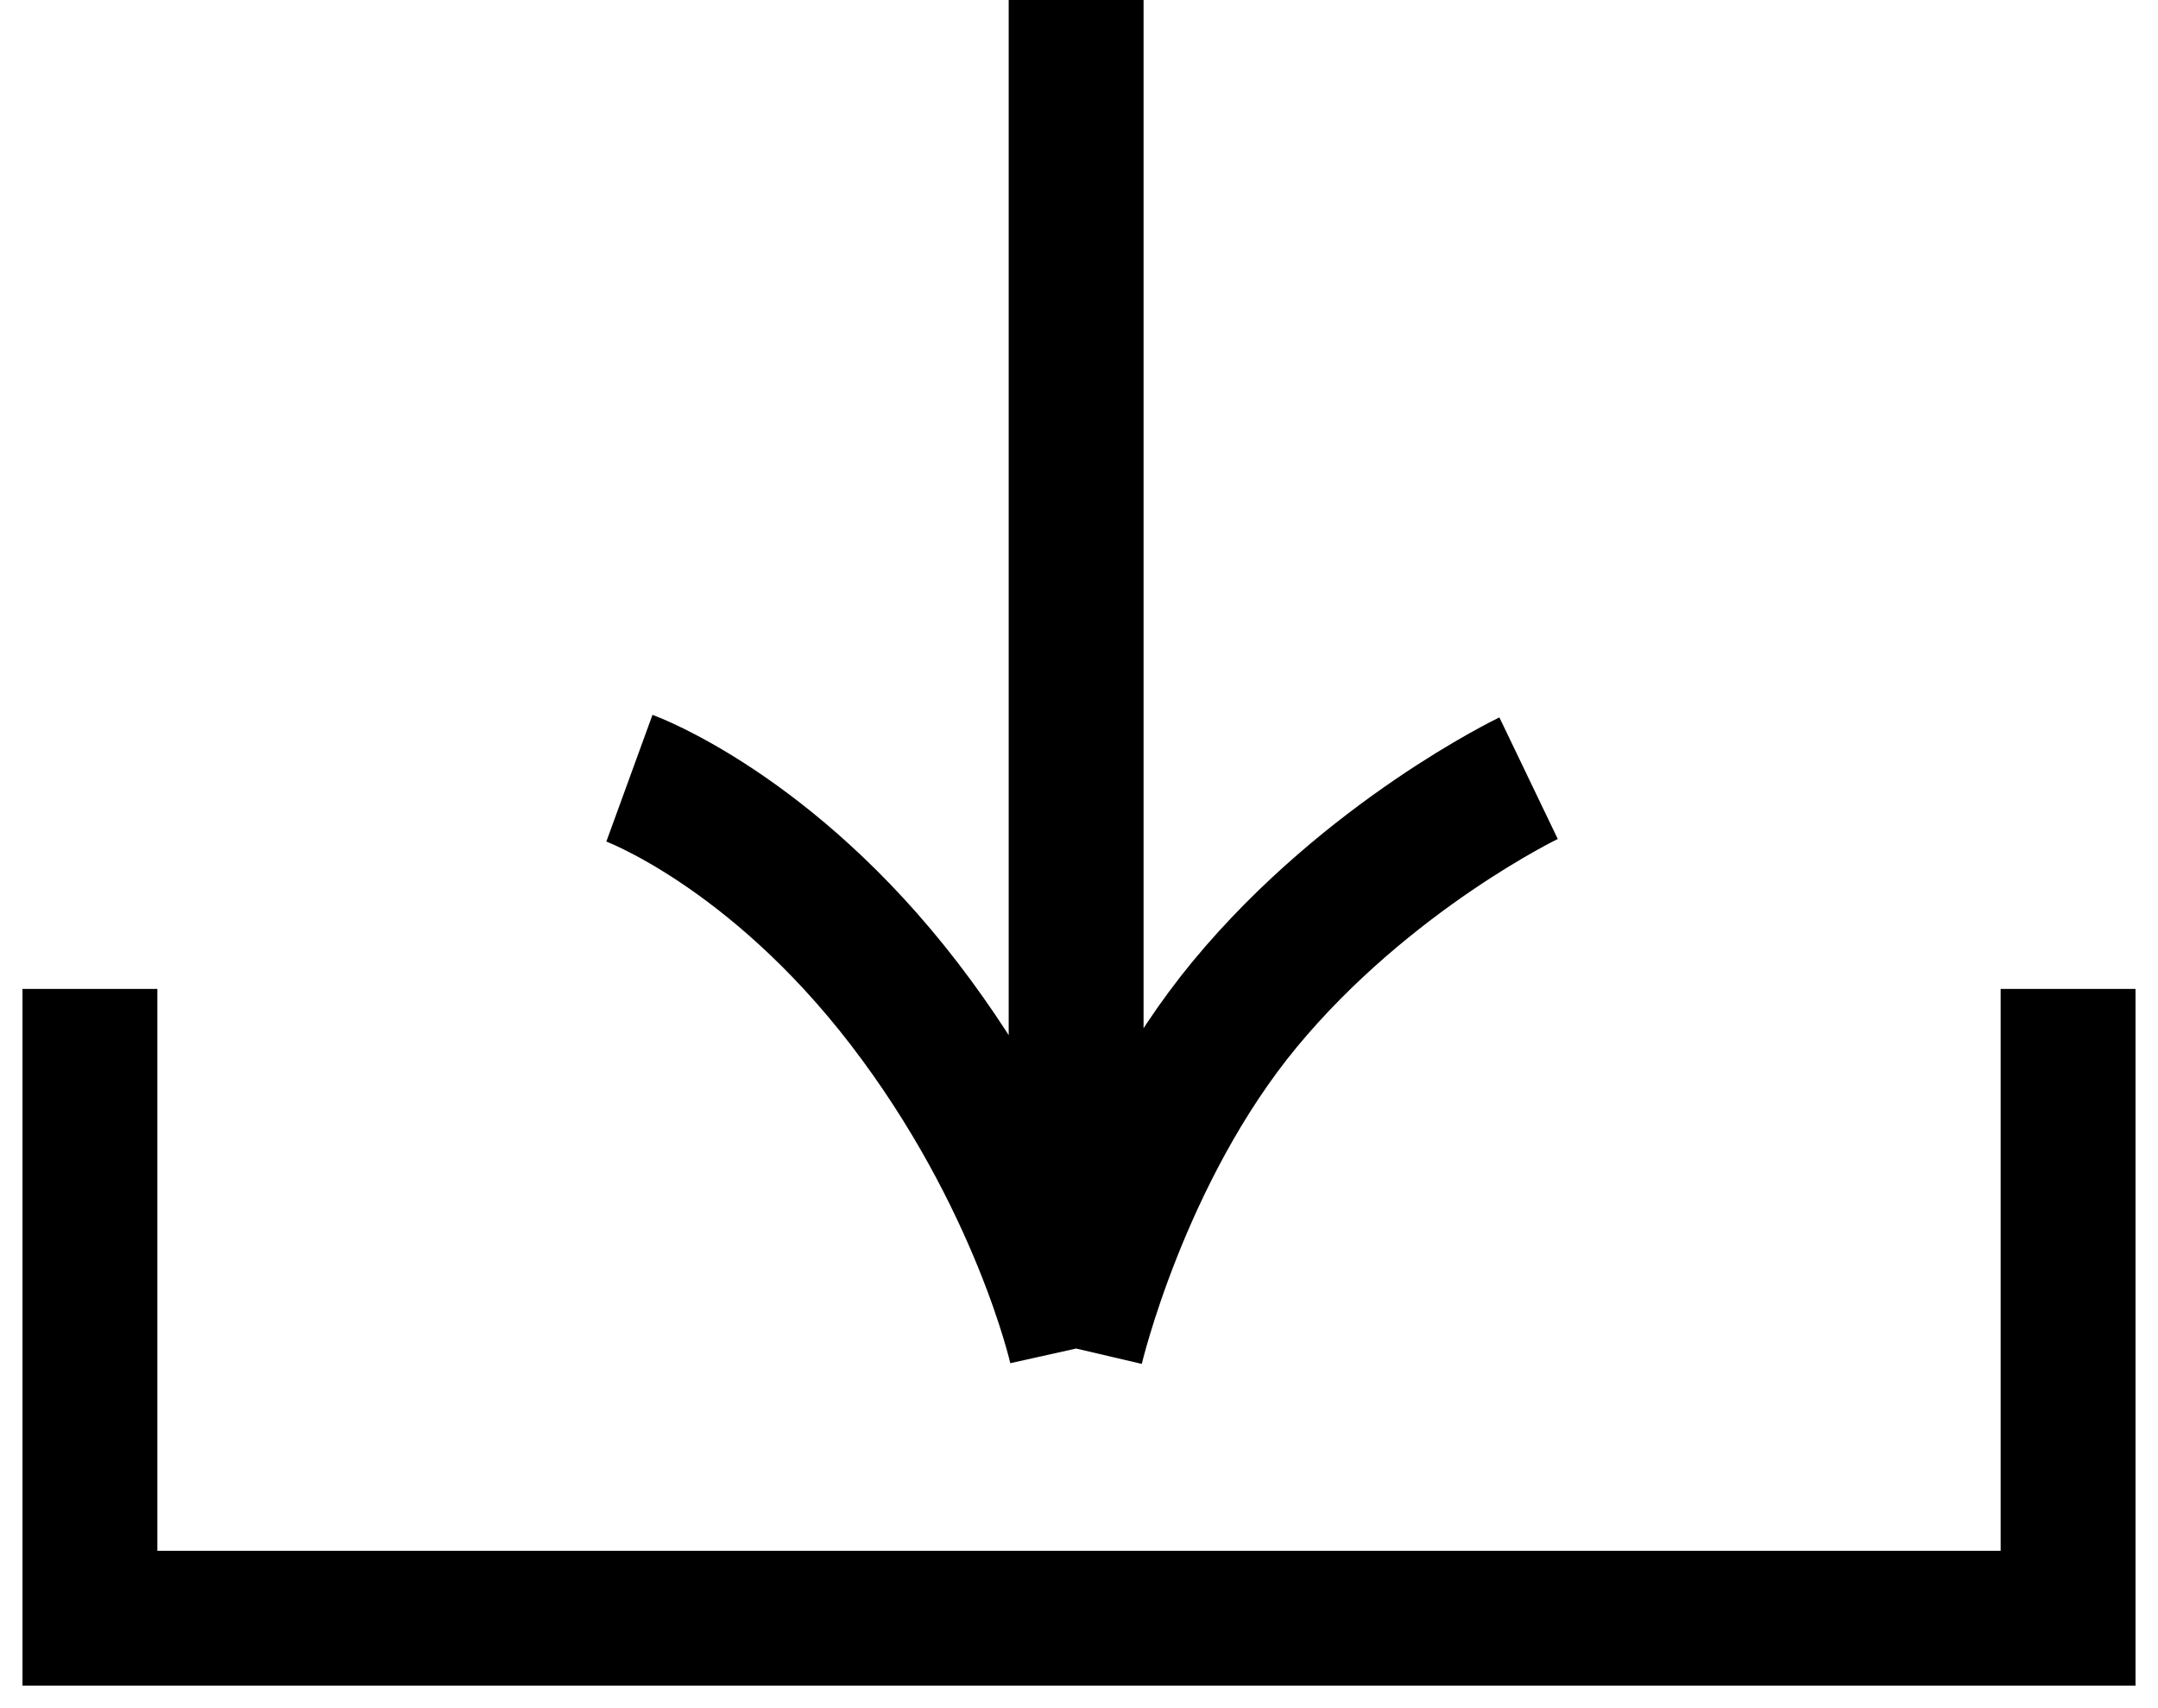 <?xml version="1.0" encoding="UTF-8"?> <svg xmlns="http://www.w3.org/2000/svg" width="24" height="19" viewBox="0 0 24 19" fill="none"><path d="M1 11V18H23V11" stroke="black" stroke-width="1.5"></path><path d="M11.968 0V15M11.968 15C11.968 15 12.478 12.82 13.847 11.166C15.217 9.512 17 8.656 17 8.656M11.968 15C11.968 15 11.546 13.105 10.057 11.166C8.568 9.227 7 8.656 7 8.656" stroke="black" stroke-width="1.5"></path></svg> 